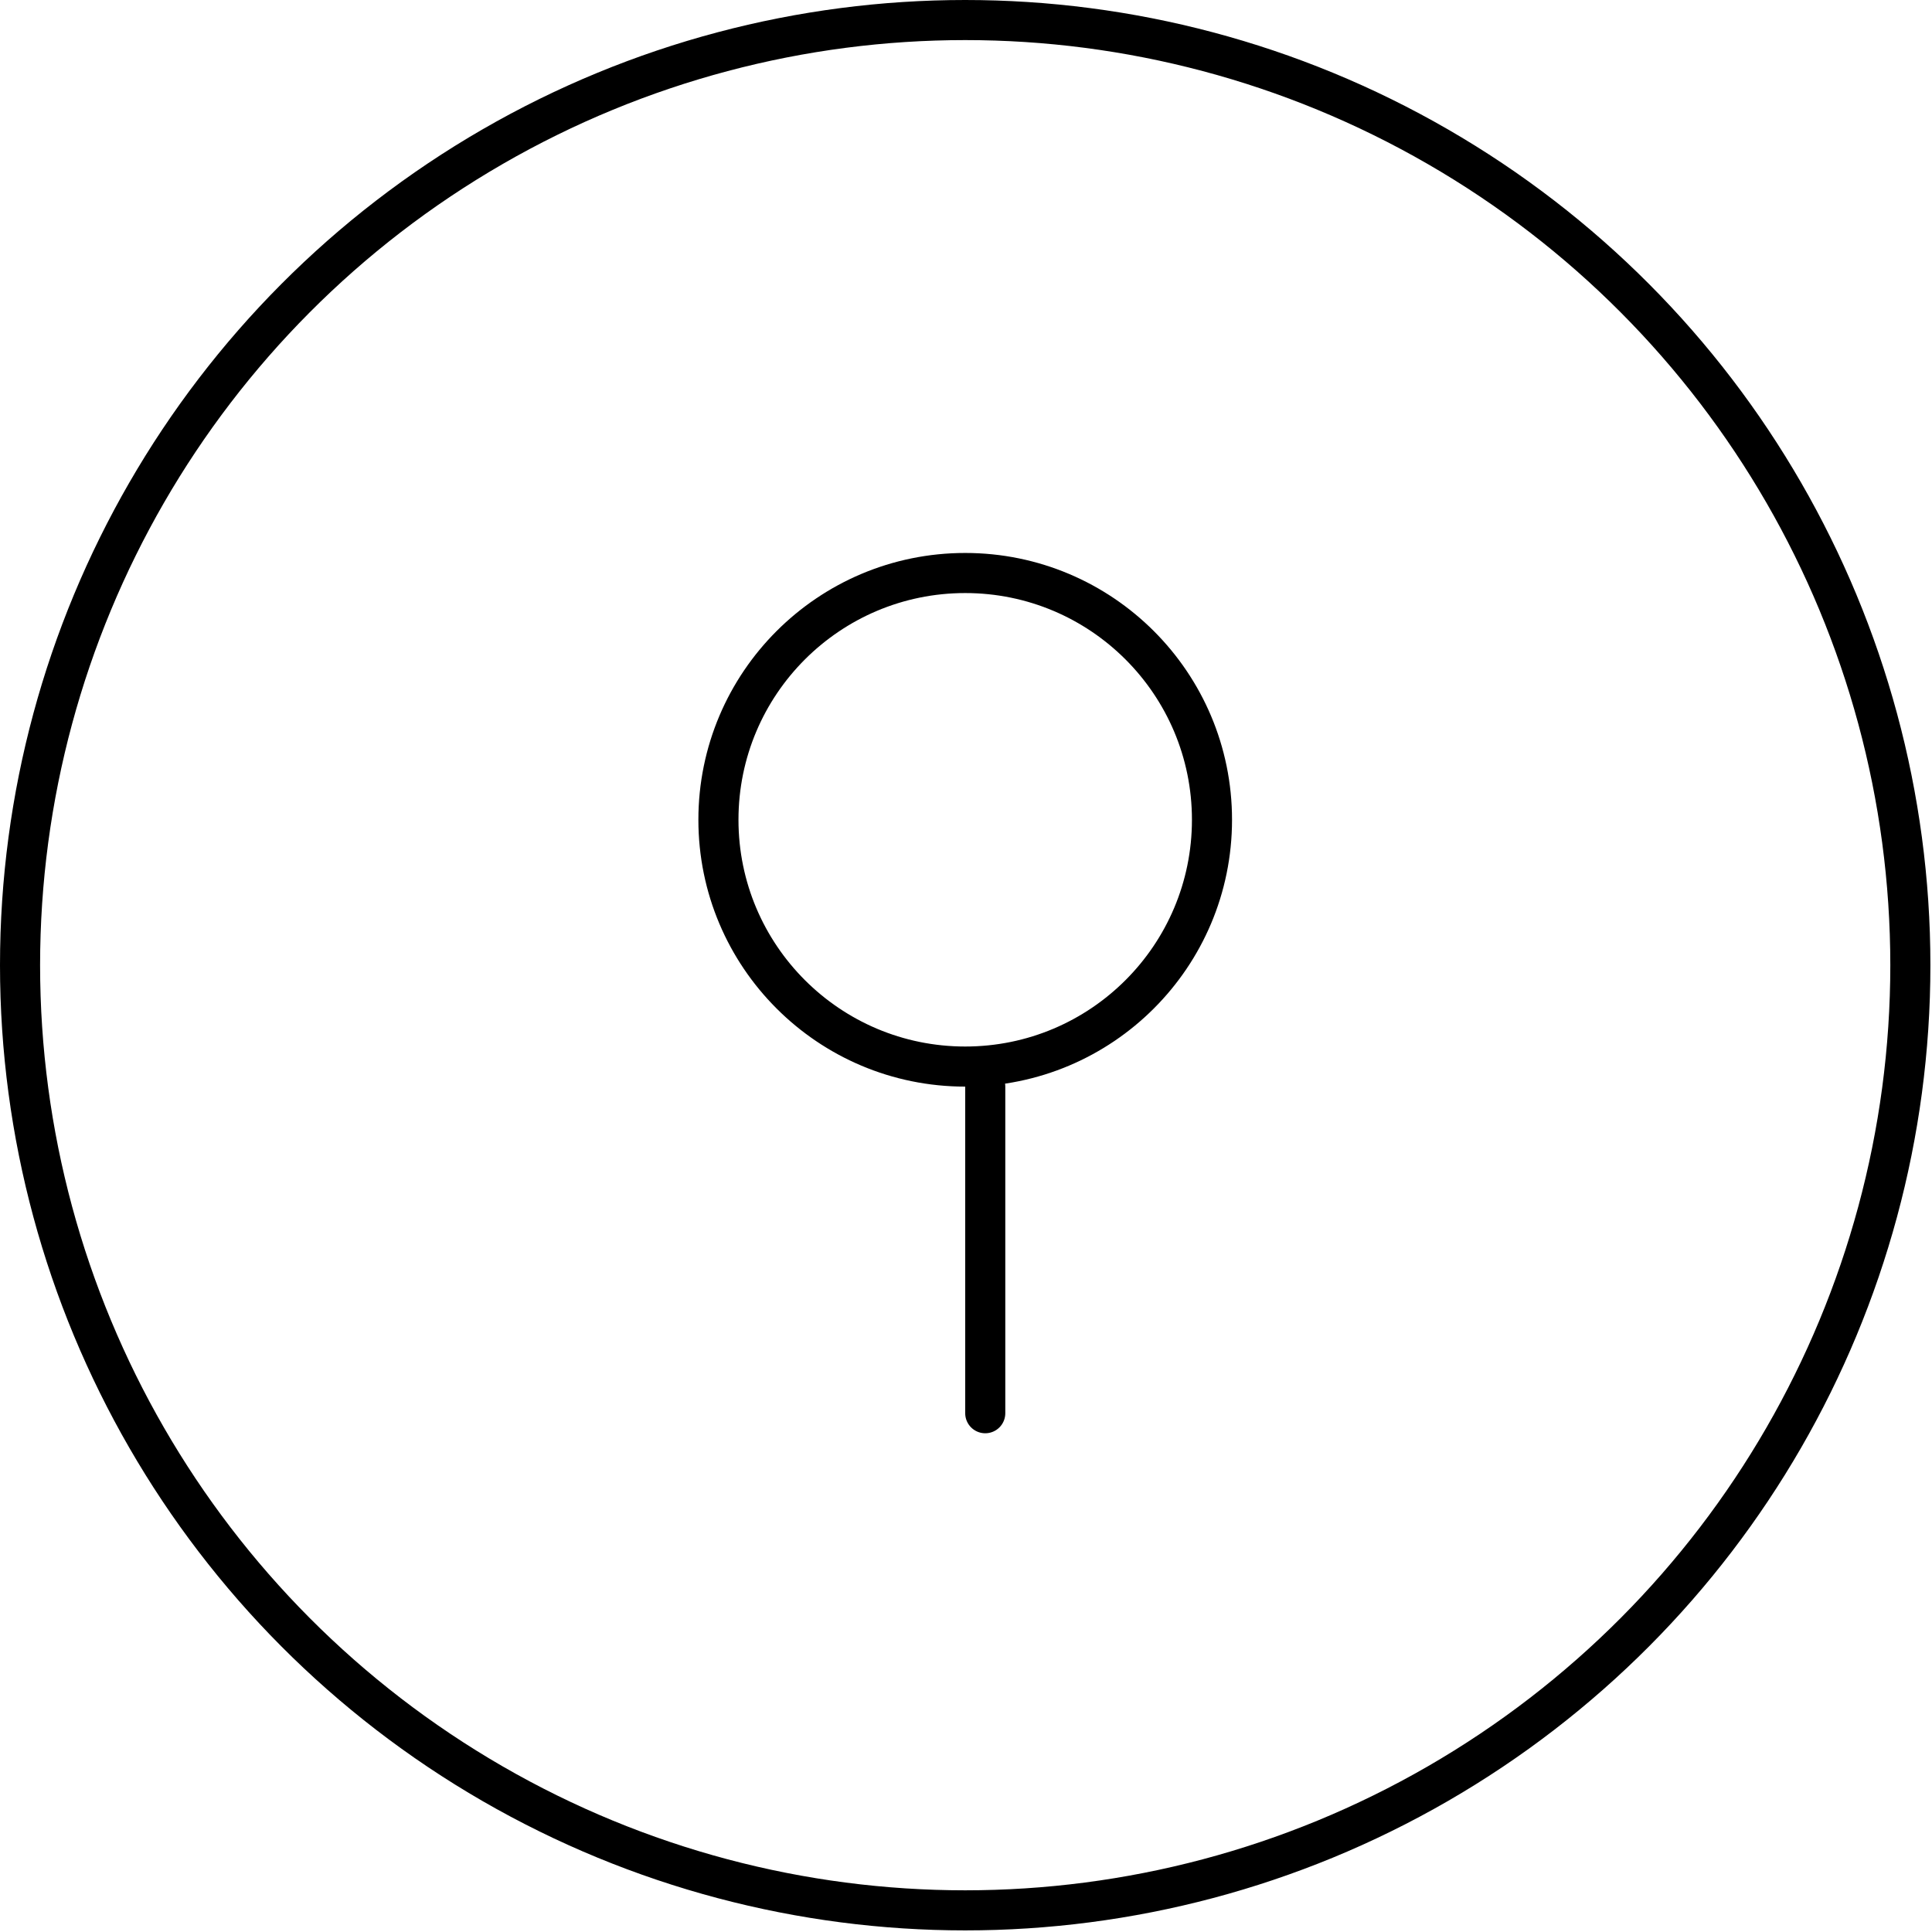 <svg xmlns="http://www.w3.org/2000/svg" width="1012" height="1012" viewBox="0 0 1012 1012" fill="none"><circle cx="505.581" cy="505.581" r="495.081" stroke="black" stroke-width="21" stroke-linecap="round" stroke-linejoin="round"></circle><circle cx="505.584" cy="429.412" r="129.264" stroke="black" stroke-width="21" stroke-linecap="round" stroke-linejoin="round"></circle><line x1="516.082" y1="569.175" x2="516.082" y2="740.258" stroke="black" stroke-width="21" stroke-linecap="round" stroke-linejoin="round"></line></svg>